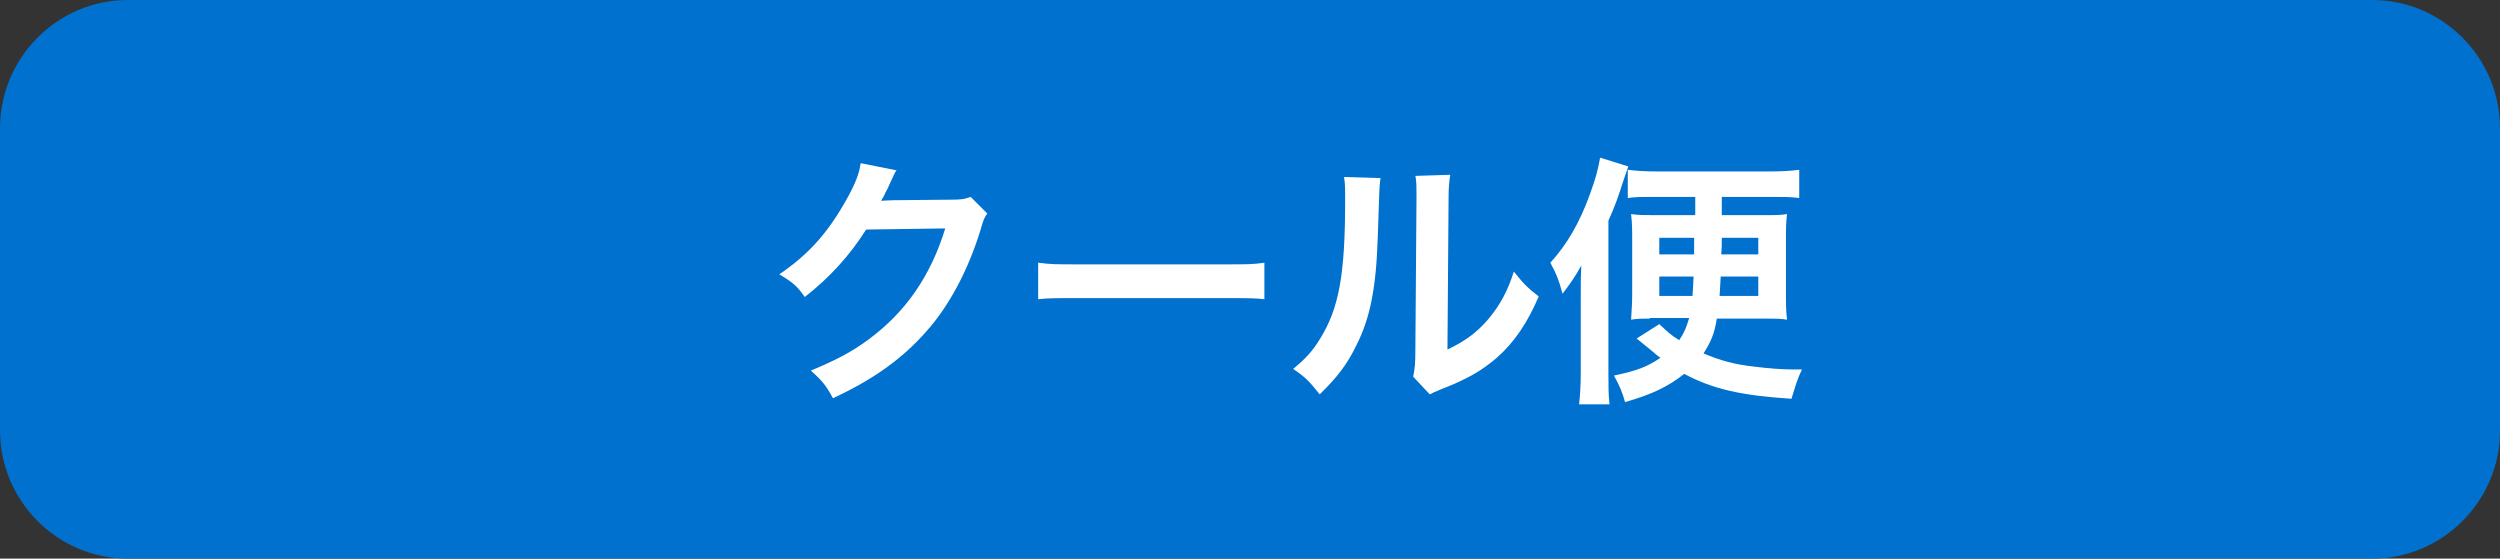 <?xml version="1.0" encoding="utf-8"?>
<!-- Generator: Adobe Illustrator 24.3.0, SVG Export Plug-In . SVG Version: 6.00 Build 0)  -->
<svg version="1.1" id="レイヤー_1" xmlns="http://www.w3.org/2000/svg" xmlns:xlink="http://www.w3.org/1999/xlink" x="0px"
	 y="0px" viewBox="0 0 452 101" style="enable-background:new 0 0 452 101;" xml:space="preserve">
<rect x="0" y="0" width="452" height="101" fill="#333333" stroke="none"/>
<style type="text/css">
	.st0{fill:#0071CE;}
	.st1{fill:#FFFFFF;}
</style>
<g>
	<g>
		<path class="st0" d="M428.9,101H23.1C10.4,101,0,90.6,0,77.8V23.2C0,10.4,10.4,0,23.1,0h405.8C441.6,0,452,10.4,452,23.2v54.7
			C452,90.6,441.6,101,428.9,101z"/>
	</g>
	<g>
		<path class="st1" d="M178.5,38.6c-0.5,0.7-0.7,1.1-1.2,2.9c-2.2,7.2-5.6,13.7-9.8,18.4c-4.4,5-9.6,8.7-16.9,12.1
			c-1.3-2.4-2-3.2-4-5c4.8-2,7.4-3.4,10.4-5.6c6.8-5,11.3-11.6,13.9-20.1l-14.3,0.2c-2.9,4.6-6.6,8.7-11.1,12.2
			c-1.4-2-2.1-2.6-4.6-4.1c5.4-3.7,8.8-7.5,12.3-13.8c1.5-2.7,2.2-4.6,2.4-6.3l6.5,1.3c-0.3,0.4-0.3,0.4-0.8,1.5
			c-0.1,0.2-0.1,0.2-0.6,1.3c-0.1,0.3-0.1,0.3-0.6,1.2c-0.3,0.7-0.3,0.7-0.8,1.5c0.6,0,1.4-0.1,2.3-0.1l10.4-0.1
			c1.9,0,2.4-0.1,3.5-0.5L178.5,38.6z"/>
		<path class="st1" d="M187.8,47.5c2.1,0.3,3,0.3,7.7,0.3h25.4c4.7,0,5.6,0,7.7-0.3v6.6c-1.9-0.2-2.4-0.2-7.8-0.2h-25.3
			c-5.3,0-5.9,0-7.8,0.2V47.5z"/>
		<path class="st1" d="M249.6,32.2c-0.2,1.3-0.2,1.3-0.5,10.7c-0.3,9.3-1.4,14.7-3.9,19.6c-1.6,3.3-3.4,5.7-6.6,8.8
			c-1.9-2.4-2.6-3.1-4.8-4.6c2.3-1.9,3.5-3.2,4.9-5.5c3.4-5.5,4.5-11.6,4.5-24.9c0-2.6,0-3-0.2-4.3L249.6,32.2z M262.2,31.6
			c-0.2,1.4-0.3,2.2-0.3,4.5l-0.2,27.1c3.3-1.6,5.2-3,7.3-5.4c2.2-2.6,3.6-5.2,4.7-8.7c1.7,2.1,2.3,2.8,4.5,4.5
			c-2,4.7-4.4,8.3-7.6,11.1c-2.7,2.3-5.2,3.8-10.1,5.7c-1,0.4-1.4,0.6-2,0.9l-3-3.2c0.3-1.4,0.4-2.4,0.4-5l0.2-26.8v-1.4
			c0-1.2,0-2.2-0.2-3.1L262.2,31.6z"/>
		<path class="st1" d="M290.8,67.6c0,2.2,0,3.7,0.2,5.5h-5.5c0.2-1.7,0.3-3.5,0.3-6V53.4c0-2.8,0-3.5,0.1-5.4c-1.1,2-2,3.3-3.4,5.1
			c-0.6-2.3-1.1-3.6-2.2-5.6c3-3.3,5.3-7.2,7.2-12.5c1-2.8,1.4-4.2,1.8-6.5l5.1,1.6c-0.3,0.8-0.5,1.4-1,2.9
			c-0.7,2.2-1.4,4.3-2.6,6.9V67.6z M298.3,57.6c-1.3,0-2.2,0-3.4,0.2c0.1-1.8,0.2-2.7,0.2-4.9v-9.3c0-2.2,0-3.1-0.2-4.9
			c1.2,0.2,2.5,0.2,4.4,0.2h7.2v-3.3h-7.6c-2,0-3.2,0-4.6,0.2v-5.1c1.6,0.2,3.3,0.3,5.4,0.3h20.2c2.1,0,3.9-0.1,5.4-0.3v5.1
			c-1.4-0.2-2.9-0.2-4.8-0.2h-9.2v3.3h7.5c2,0,3.2,0,4.3-0.2c-0.2,1.8-0.2,2.3-0.2,5.1v8.9c0,2.6,0,3.4,0.2,5.1
			c-1.2-0.2-2.1-0.2-3.9-0.2h-8.8c-0.4,2.6-1,4.1-2.4,6.3c3.1,1.3,5.6,2,9.3,2.4c2.4,0.3,4.9,0.5,6.9,0.5c0.5,0,0.9,0,1.6,0
			c-0.8,1.6-1.2,3-1.9,5.3c-9.1-0.6-14.1-1.7-19.4-4.5c-2.9,2.3-5.8,3.7-10.7,5.1c-0.4-1.6-1-3-2-4.8c4.3-0.9,6-1.6,8.4-3.2
			c-0.7-0.5-1.1-0.9-1.6-1.3c-1.7-1.4-1.7-1.4-2.7-2.2l4.1-2.6c1.5,1.4,2.1,2,3.6,2.9c0.9-1.3,1.3-2.3,1.8-4H298.3z M300,43v3h6.3
			c0-1.6,0-1.6,0-3H300z M300,50v3.5h6c0.1-1,0.1-1.9,0.2-3.5H300z M311.1,50c-0.1,1.7-0.1,2.2-0.2,3.5h7V50H311.1z M311.3,43
			c0,1.5,0,1.5-0.1,3h6.7v-3H311.3z"/>
	</g>
</g>
</svg>
